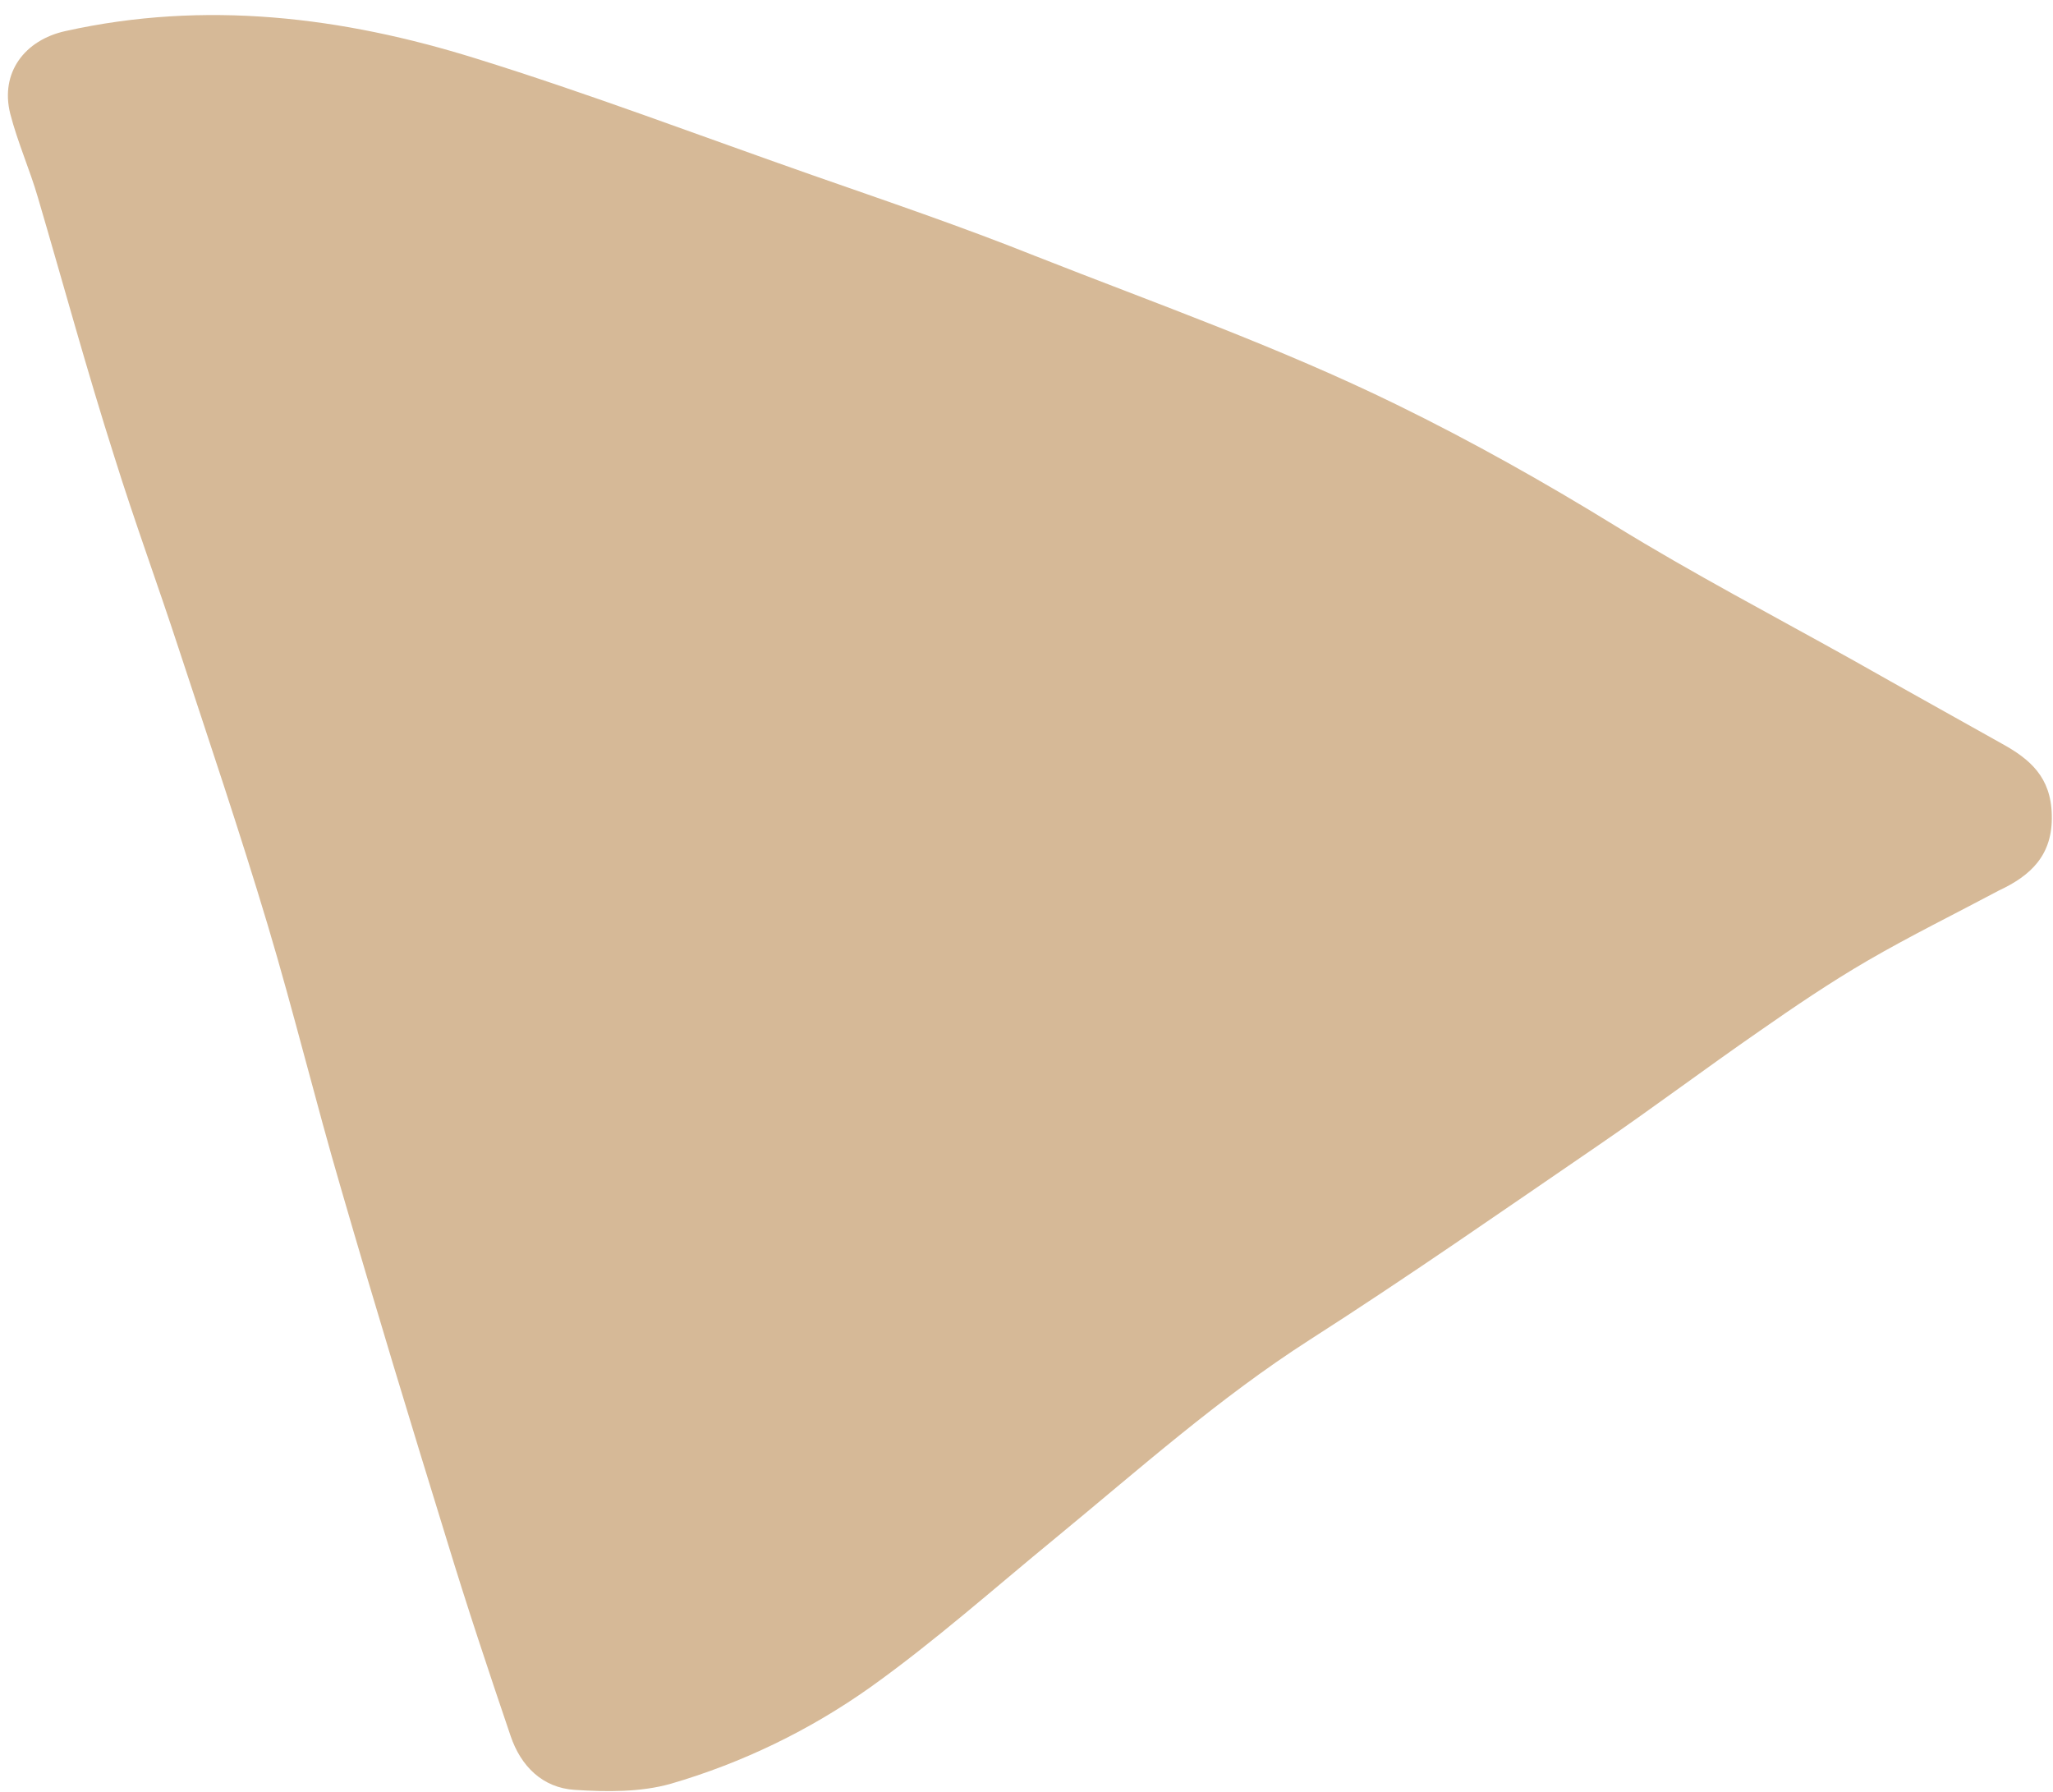 <?xml version="1.0" encoding="UTF-8"?><svg xmlns="http://www.w3.org/2000/svg" xmlns:xlink="http://www.w3.org/1999/xlink" fill="#000000" height="438.4" preserveAspectRatio="xMidYMid meet" version="1" viewBox="-1.9 -3.6 502.2 438.4" width="502.2" zoomAndPan="magnify"><g id="change1_1"><path d="M487.1,214.2c-10.7,5.7-21.7,11.1-32.2,17.2c-9.1,5.3-17.8,11.2-26.4,17.2c-13.3,9.2-26.2,18.9-39.5,28 c-23.4,16-46.6,32.2-70.5,47.5c-22.3,14.3-41.9,31.8-62.2,48.5c-15,12.3-29.6,25.3-45.3,36.5c-14.8,10.5-31.3,18.5-48.8,23.6 c-7.4,2.1-15.7,2-23.5,1.5c-7.9-0.5-13.2-5.8-15.7-13.2c-5.4-15.9-10.7-31.8-15.6-47.9c-8.8-28.5-17.5-57.1-25.8-85.7 c-6.3-21.5-11.6-43.3-18-64.7c-6.8-22.7-14.4-45.2-21.8-67.7c-5.1-15.6-10.8-31.1-15.7-46.8C19.4,87.2,13.6,65.9,7.4,44.8 c-2-6.9-5-13.6-6.8-20.6c-2.5-10,3.5-18,13.5-20.2c34.2-7.6,67.7-3.5,100.4,6.7c27.7,8.6,54.8,18.9,82.2,28.5 c18.3,6.4,36.6,12.6,54.6,19.8C281,70.7,311,81.3,339.8,95.4c18.4,9,36,18.9,53.4,29.6c19,11.7,38.9,22.1,58.4,33 c12,6.8,24.1,13.5,36.2,20.3c6.9,3.8,12,8.2,12.2,17.4C500.3,205.6,494.8,210.6,487.1,214.2z" fill="#d6b997"/></g></svg>